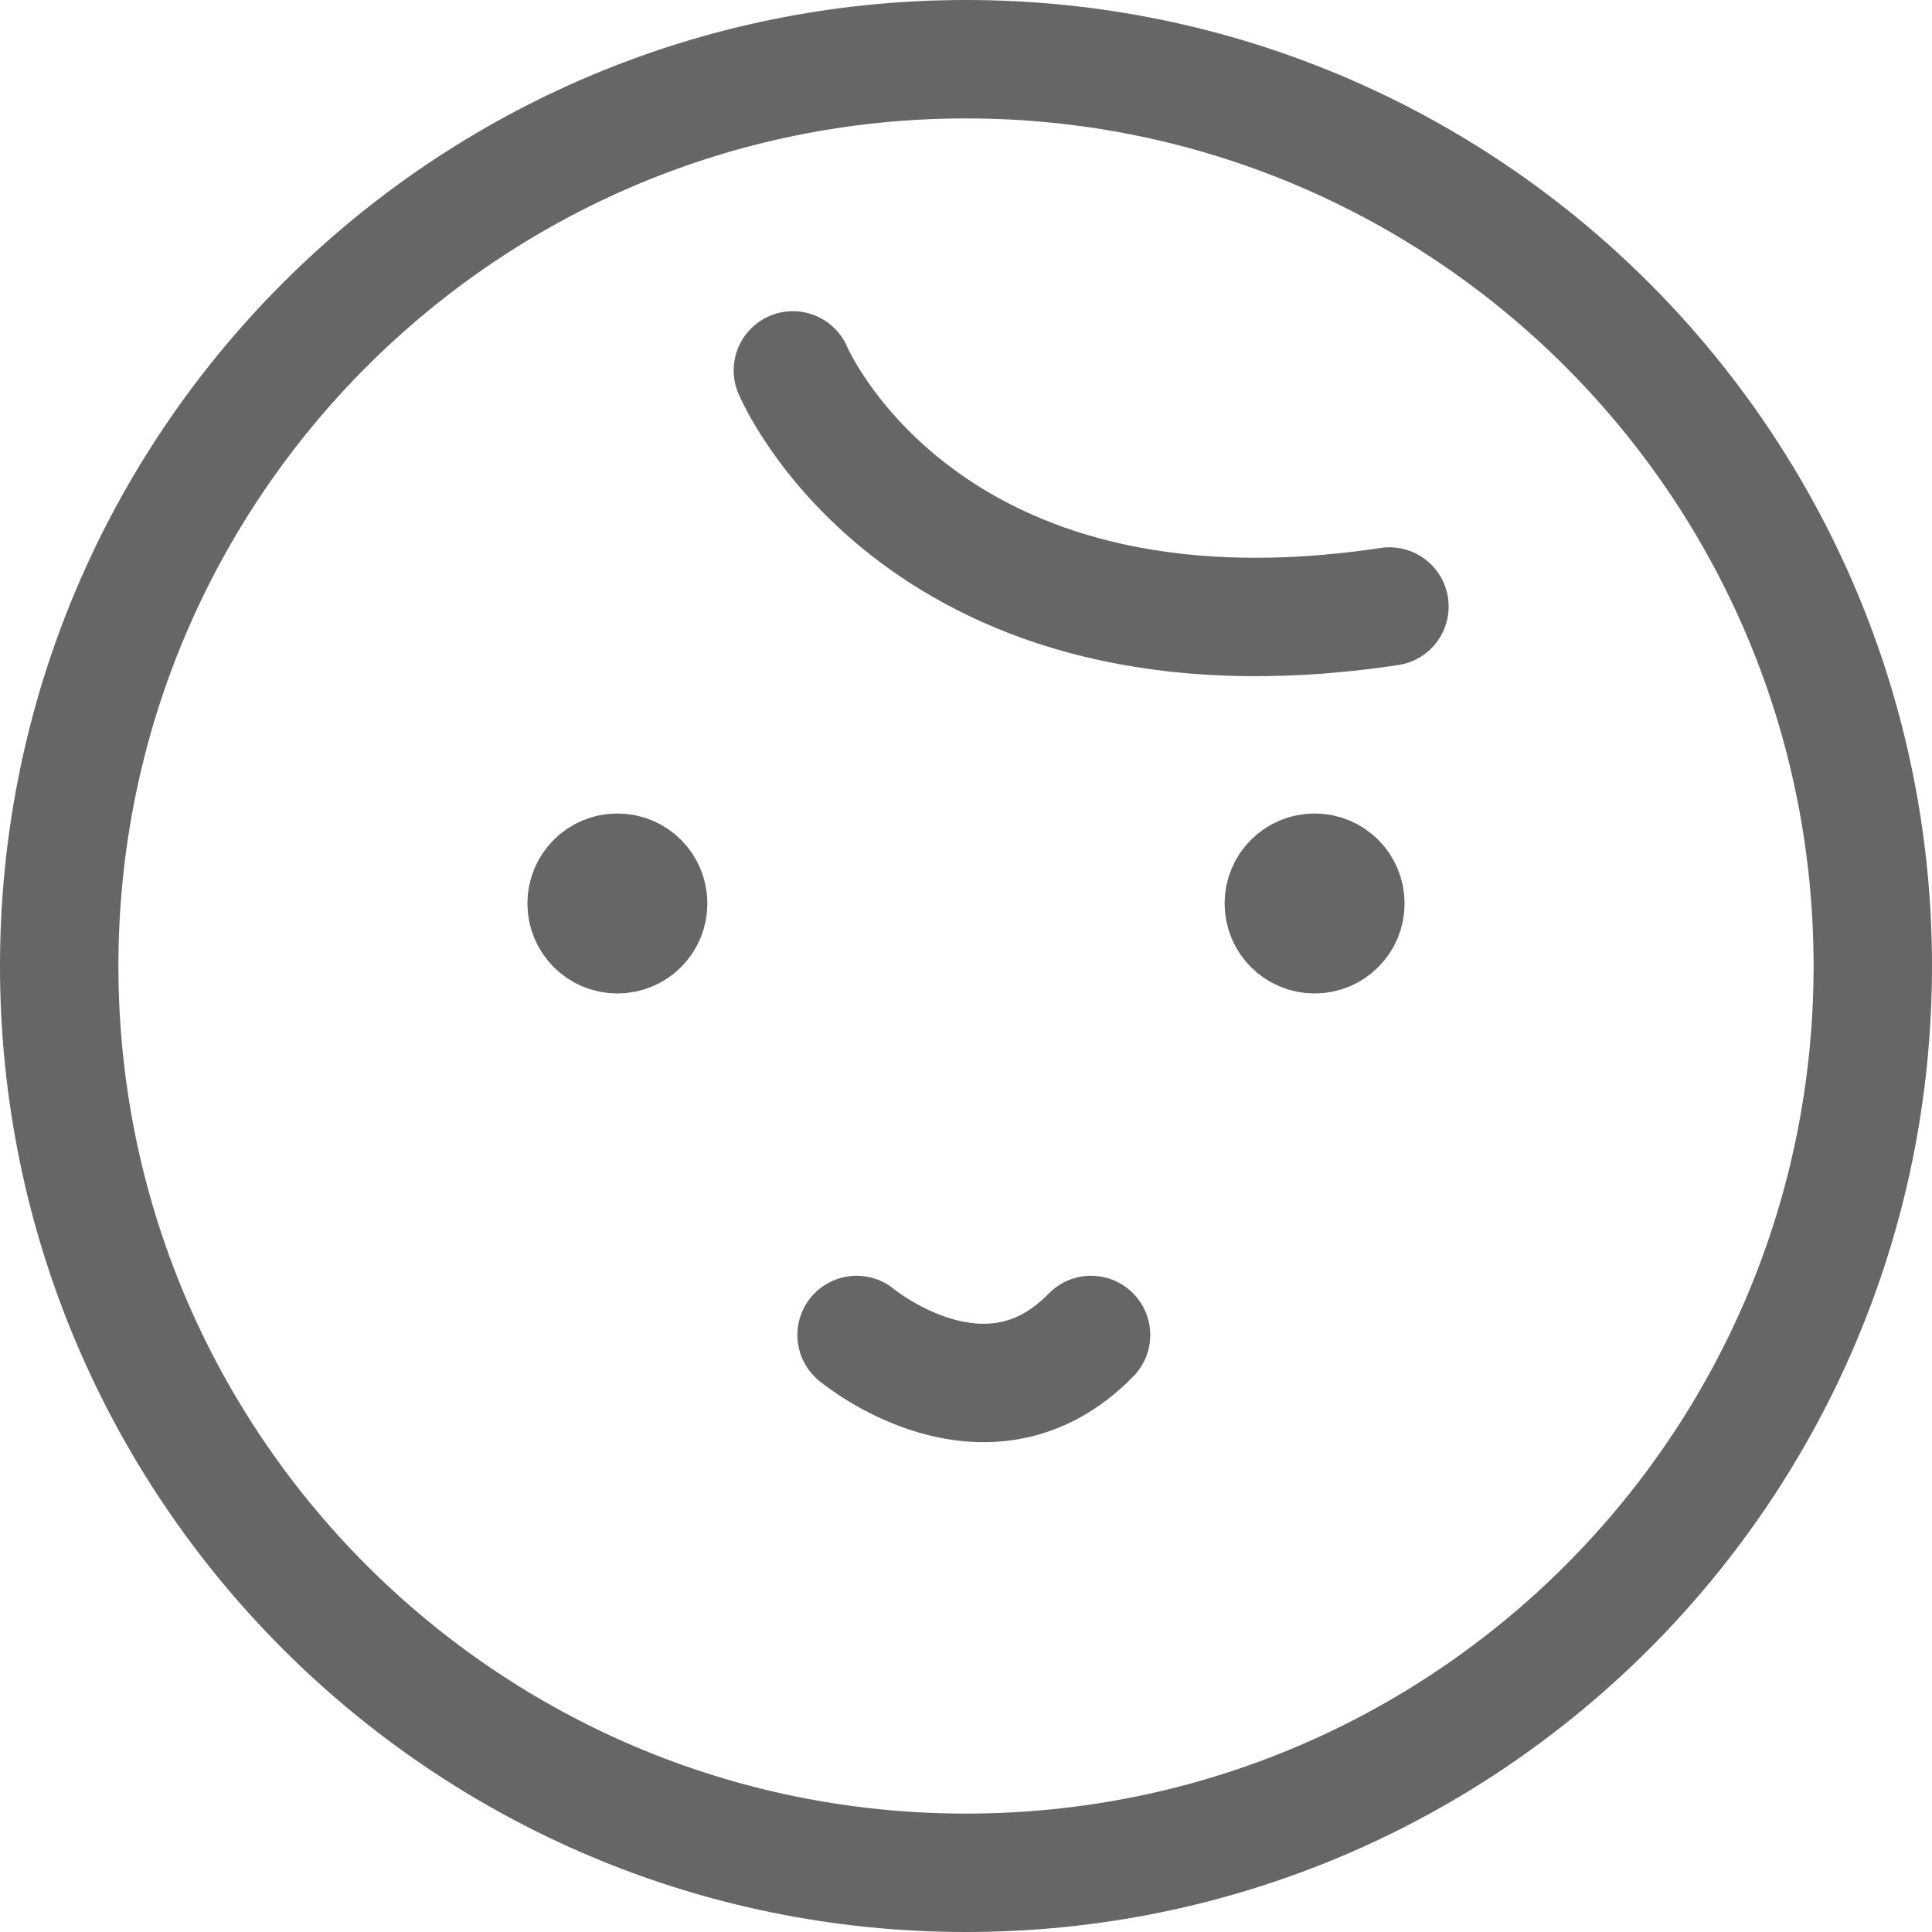 <?xml version="1.0" encoding="UTF-8"?><svg id="_レイヤー_2" xmlns="http://www.w3.org/2000/svg" viewBox="0 0 81.58 81.58"><defs><style>.cls-1{fill:#666;}.cls-1,.cls-2{stroke:#666;stroke-linecap:round;stroke-linejoin:round;stroke-width:5px;}.cls-2{fill:none;}</style></defs><g id="design"><path class="cls-2" d="m40.79,2.5h0C19.64,2.5,2.5,19.64,2.5,40.79s17.14,38.29,38.29,38.29h0c21.15,0,38.29-17.14,38.29-38.29S61.94,2.5,40.79,2.5Z"/><path class="cls-2" d="m36.17,56.37s5.47,4.56,9.9,0"/><path class="cls-1" d="m26.07,36.85c-.72,0-1.3.58-1.3,1.3s.58,1.3,1.3,1.3,1.3-.58,1.3-1.3-.58-1.3-1.3-1.3Z"/><path class="cls-1" d="m55.51,36.85c-.72,0-1.3.58-1.3,1.3s.58,1.3,1.3,1.3,1.3-.58,1.3-1.3-.58-1.3-1.3-1.3Z"/><path class="cls-2" d="m33.48,15.64s5.42,12.94,25.19,9.97"/></g></svg>